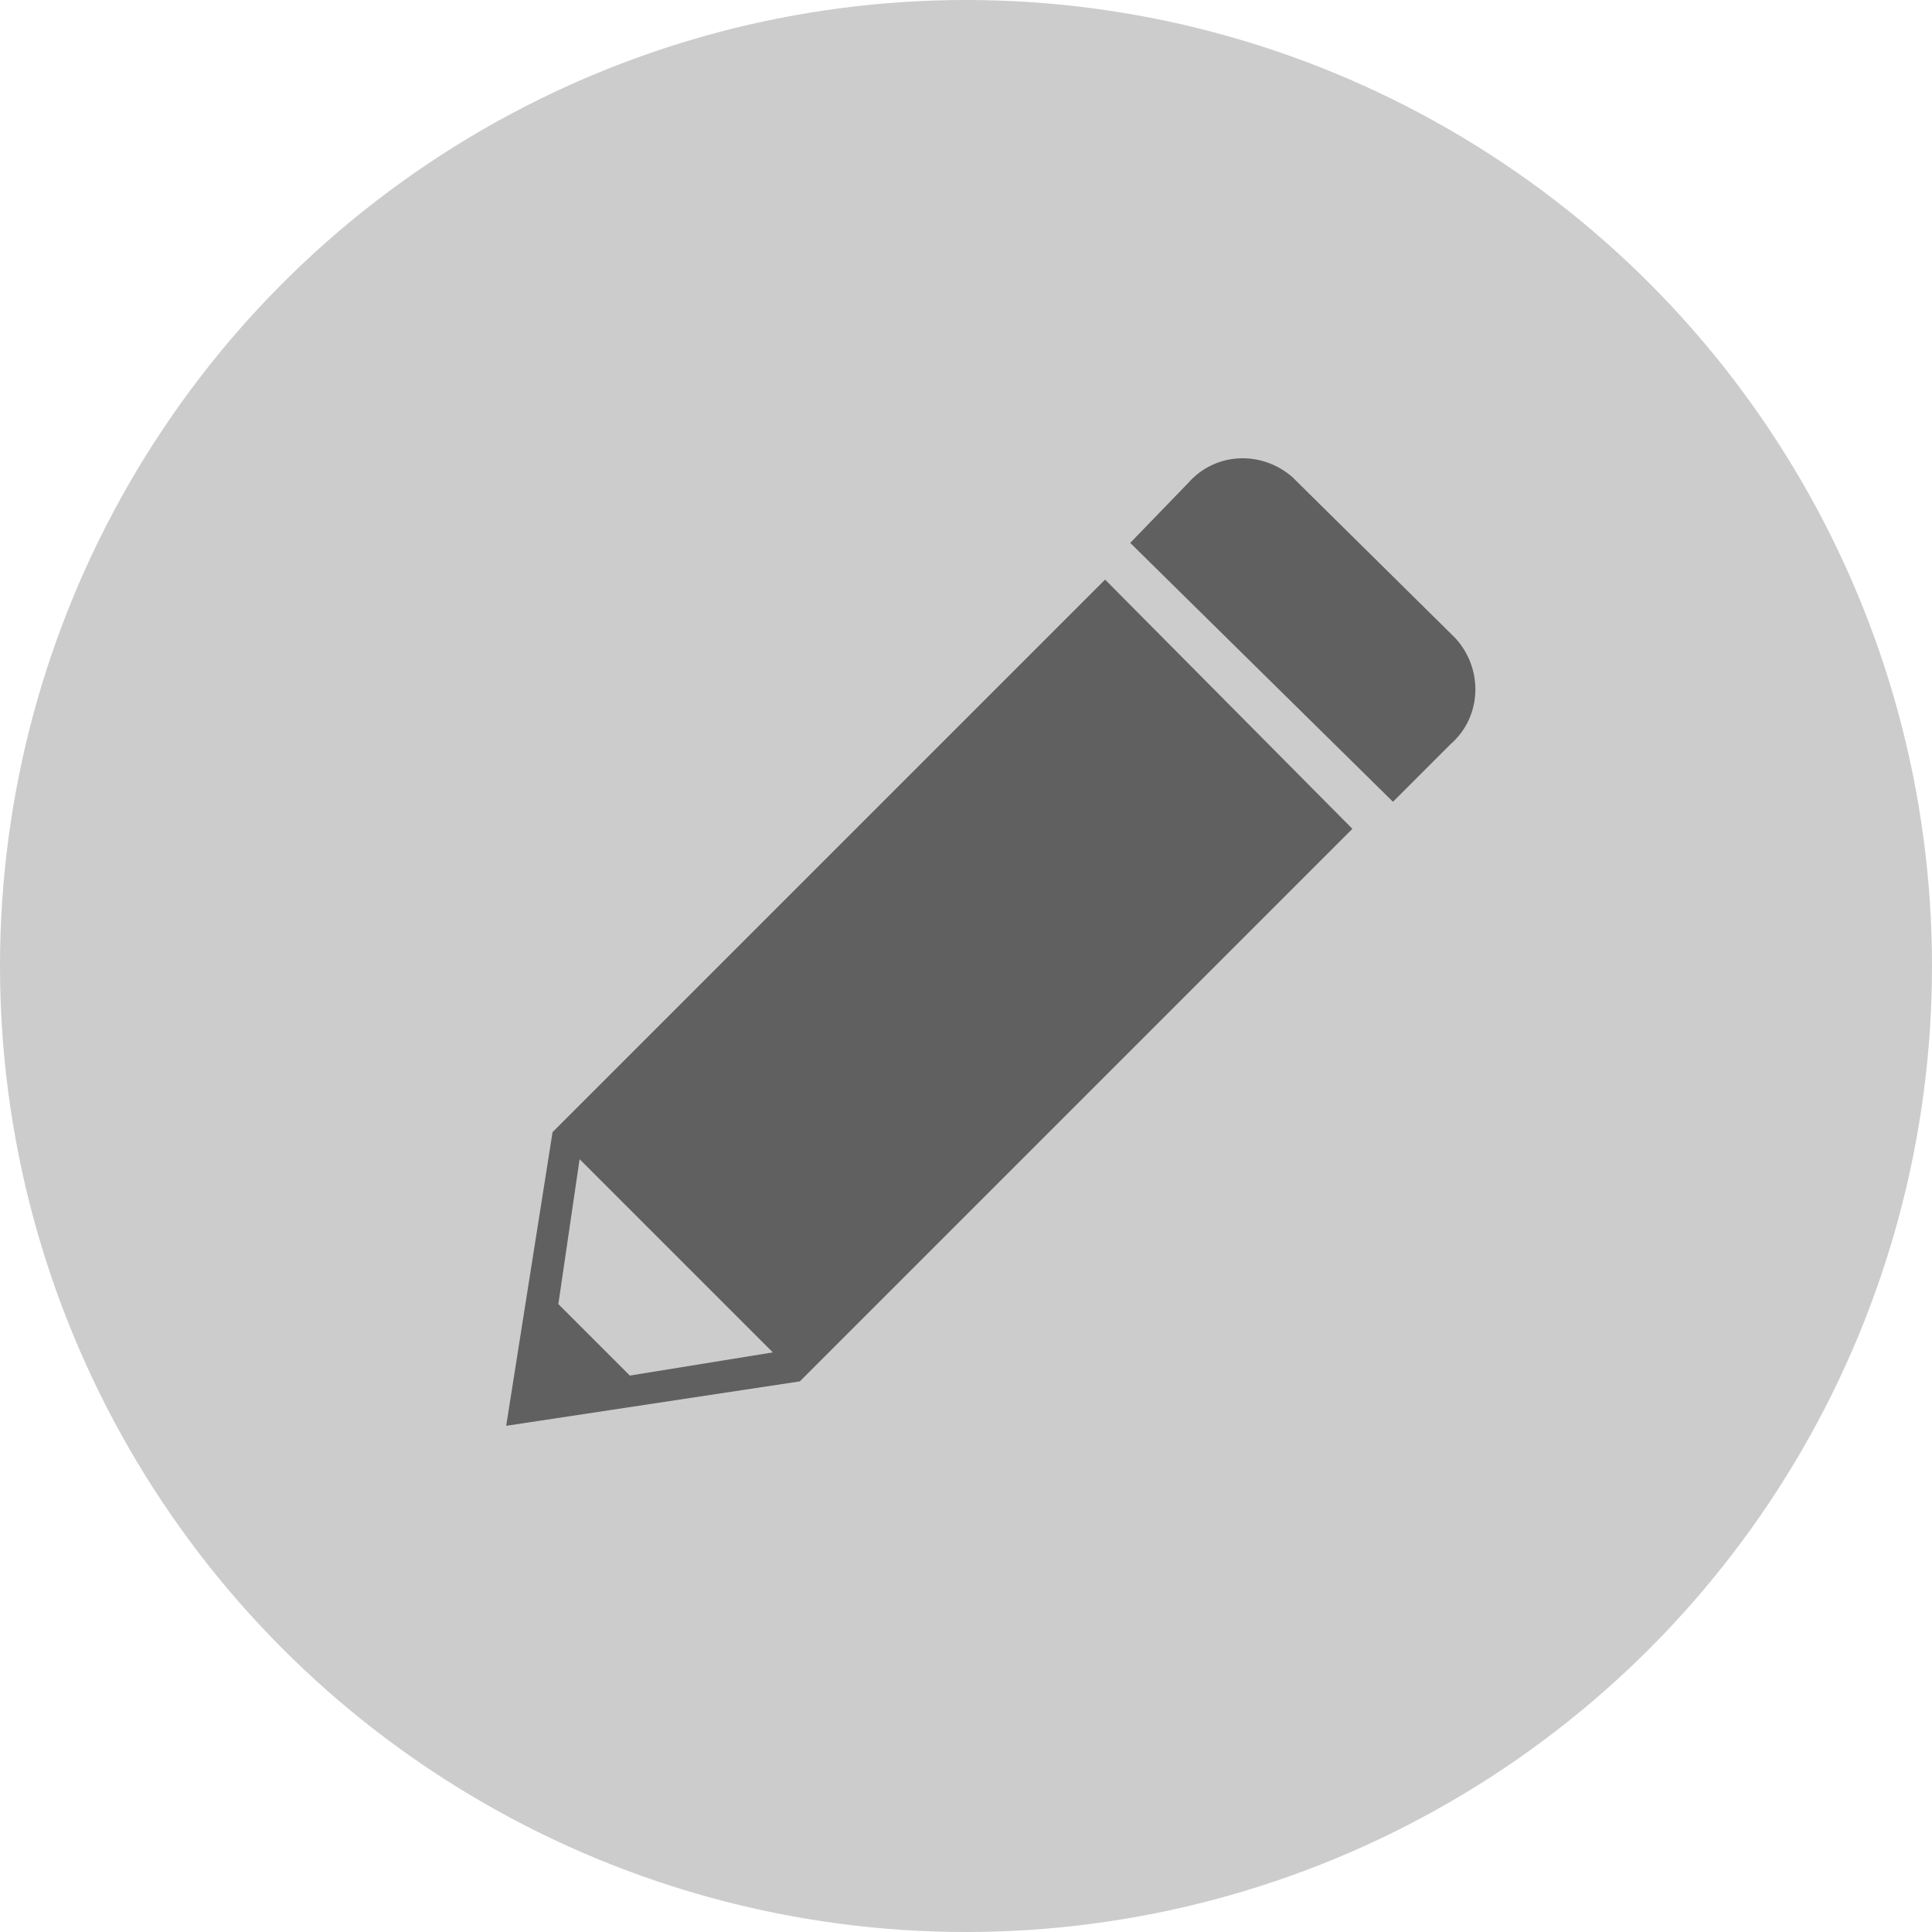 <svg xmlns="http://www.w3.org/2000/svg" xmlns:xlink="http://www.w3.org/1999/xlink" id="ASAP_x5F_Heart" x="0px" y="0px" viewBox="0 0 100 100" style="enable-background:new 0 0 100 100;" xml:space="preserve"><style type="text/css">	.st0{fill:#FFFFFF;}	.st1{fill:#007DA5;}	.st2{fill:#F2F4FF;}	.st3{fill:#075C66;}	.st4{fill:#189D9D;}	.st5{fill:#4961C7;}	.st6{fill:#2E3E84;}	.st7{fill:#7AD1E8;}	.st8{fill:#BCF0FA;}	.st9{fill:#4AC3B9;}	.st10{fill:#80E0D1;}	.st11{fill:#065472;}	.st12{fill:#CCCCCC;}	.st13{fill:#606060;}	.st14{clip-path:url(#SVGID_00000048462741754240523020000017272404773871826838_);}	.st15{fill:#91A3F0;}	.st16{enable-background:new    ;}	.st17{fill:none;stroke:#7AD1E8;stroke-width:2.725;}	.st18{fill:#262626;}</style><g>	<circle id="Ellipse_169" class="st12" cx="50" cy="50" r="50"></circle>	<g>		<path id="Path_2007" class="st13" d="M61.5,25c1.4-1.6,3.8-1.7,5.4-0.3c0,0,0.1,0.1,0.1,0.1l8.3,8.2c1.5,1.6,1.4,4.1-0.2,5.5l-3,3   L58.5,28.1L61.5,25z"></path>		<path id="Path_2008" class="st13" d="M26.2,73.8l15.2-2.3l28-28l0.6-0.6L57.2,30L28.6,58.6L26.2,73.8z M28.9,67.5L30,60L40,70   l-7.4,1.2L28.9,67.5z"></path>	</g></g></svg>